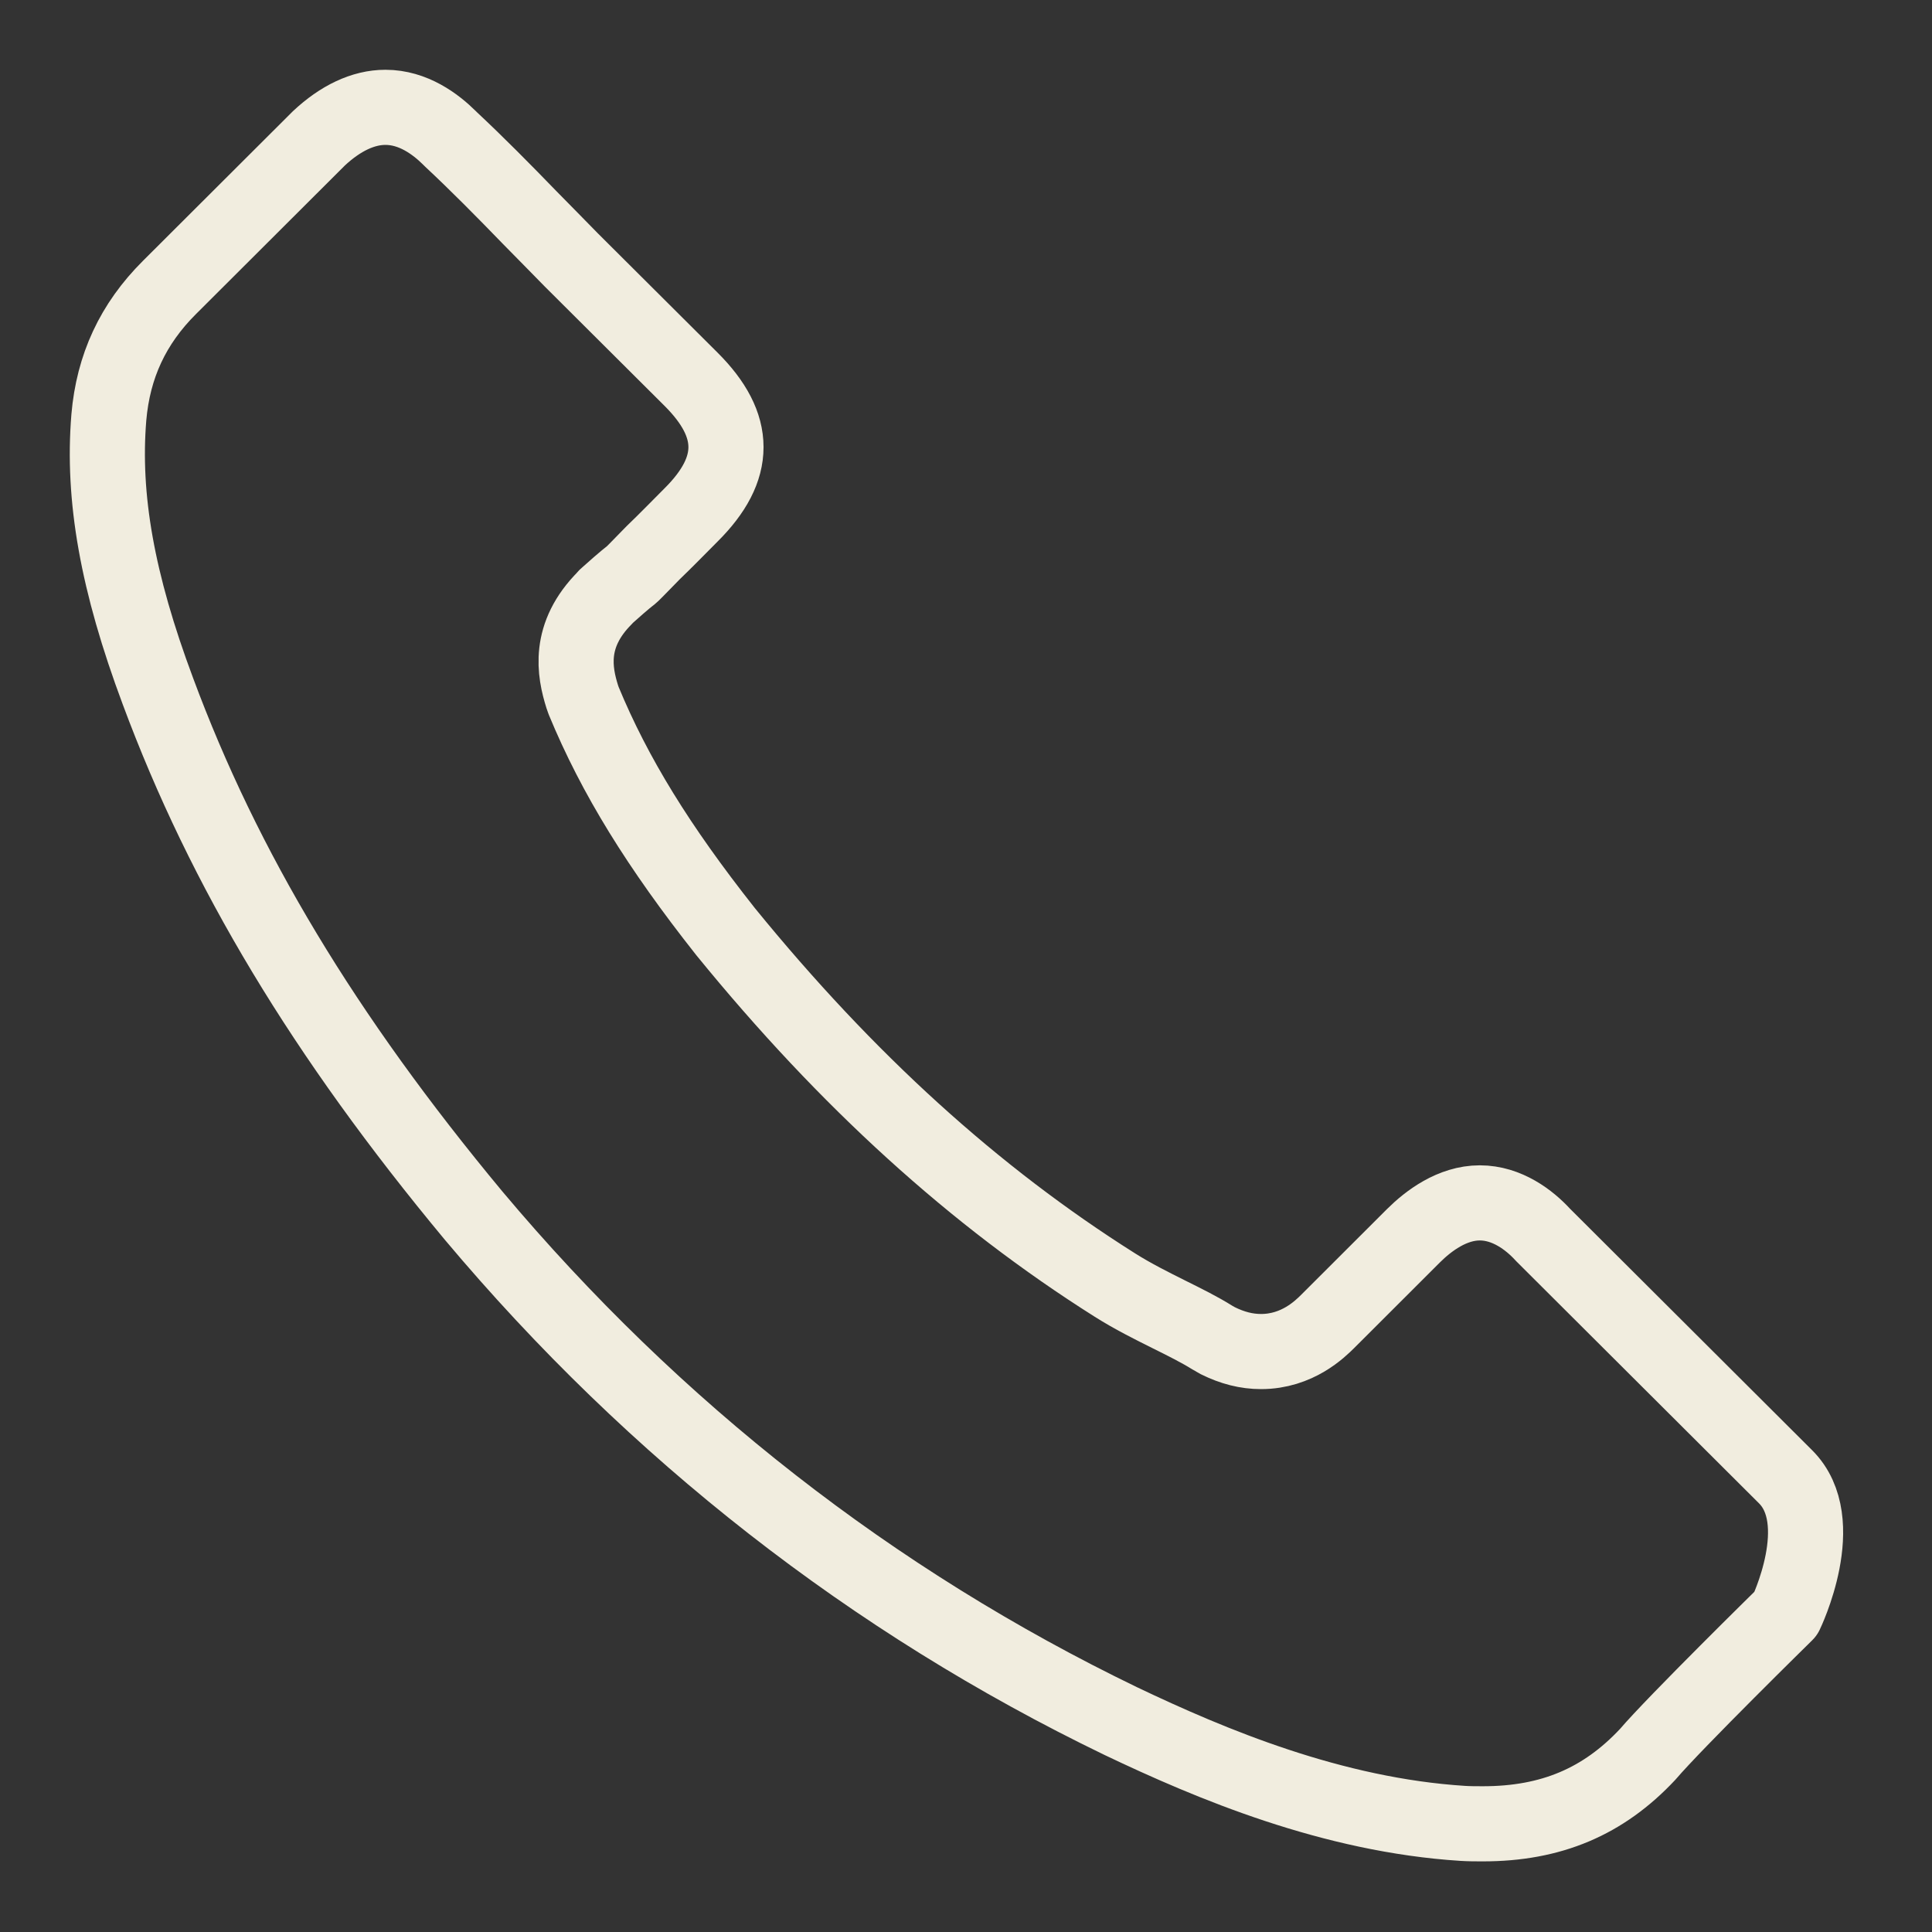<svg width="18" height="18" viewBox="0 0 18 18" fill="none" xmlns="http://www.w3.org/2000/svg">
<rect x="0" y="0" width="18" height="18" fill="#333333" stroke="none"/>
<g clip-path="url(#clip0_2010_7337)">
<path d="M16.638 15.033C16.638 15.033 15.605 16.047 15.351 16.345C14.939 16.785 14.453 16.992 13.816 16.992C13.754 16.992 13.689 16.992 13.628 16.988C12.415 16.911 11.287 16.438 10.442 16.035C8.13 14.918 6.099 13.334 4.412 11.325C3.02 9.65 2.088 8.102 1.471 6.439C1.092 5.425 0.953 4.634 1.014 3.889C1.055 3.412 1.239 3.017 1.578 2.679L2.971 1.289C3.171 1.102 3.383 1 3.591 1C3.849 1 4.057 1.155 4.188 1.285C4.192 1.289 4.196 1.293 4.2 1.297C4.449 1.53 4.686 1.77 4.935 2.027C5.062 2.157 5.193 2.288 5.323 2.422L6.439 3.534C6.872 3.966 6.872 4.366 6.439 4.797C6.32 4.916 6.206 5.034 6.087 5.148C5.744 5.498 6.014 5.229 5.658 5.547C5.65 5.555 5.642 5.559 5.638 5.568C5.287 5.918 5.352 6.26 5.425 6.492C5.43 6.505 5.434 6.517 5.438 6.529C5.728 7.23 6.136 7.89 6.757 8.676L6.761 8.681C7.889 10.066 9.077 11.146 10.388 11.973C10.556 12.079 10.727 12.164 10.891 12.246C11.038 12.319 11.177 12.388 11.295 12.462C11.312 12.47 11.328 12.482 11.344 12.49C11.483 12.559 11.614 12.592 11.749 12.592C12.088 12.592 12.3 12.38 12.37 12.311L13.17 11.512C13.309 11.374 13.53 11.207 13.787 11.207C14.04 11.207 14.249 11.366 14.375 11.504C14.379 11.508 14.379 11.508 14.383 11.512L16.634 13.757C17.055 14.173 16.638 15.033 16.638 15.033Z" stroke="#F1EDDF" stroke-width="0.7" stroke-linecap="round" stroke-linejoin="round"/>
</g>
<defs>
<clipPath id="clip0_2010_7337">
<rect width="18" height="18" fill="white"/>
</clipPath>
</defs>
</svg>
